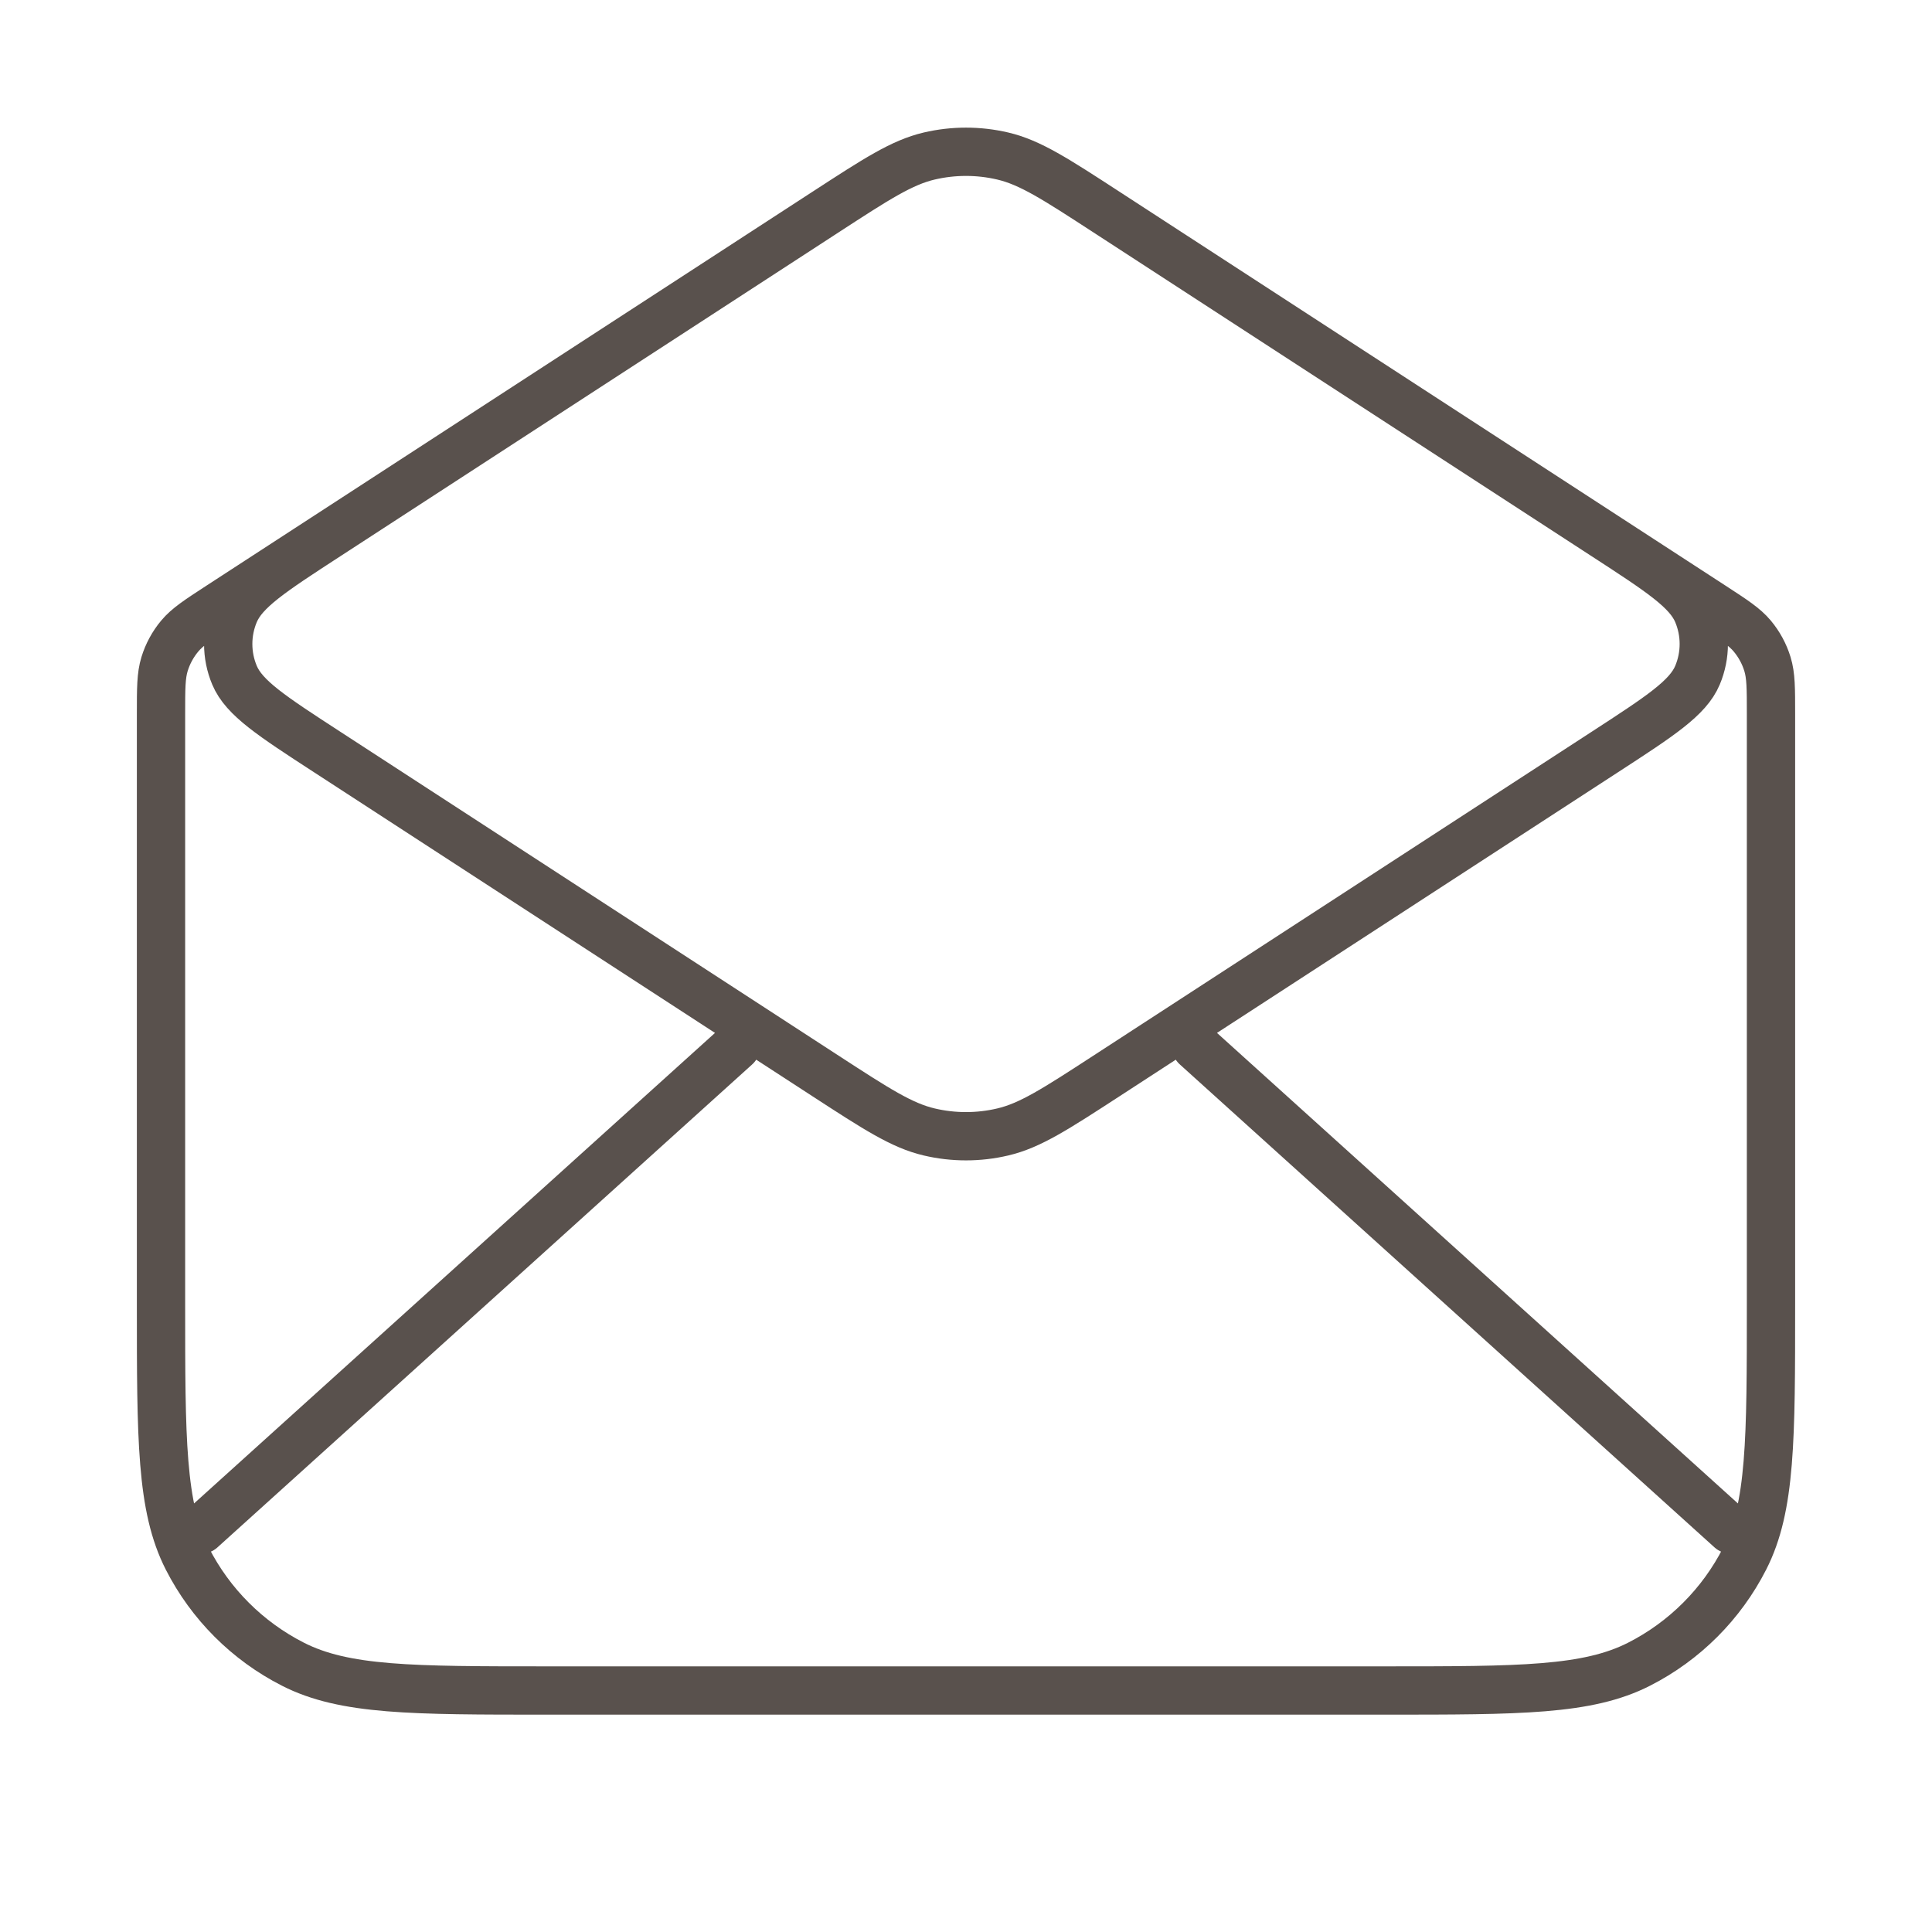 <?xml version="1.0" encoding="UTF-8"?> <svg xmlns="http://www.w3.org/2000/svg" width="80" height="80" viewBox="0 0 80 80" fill="none"><path d="M45.813 8.779L70.906 25.089C71.793 25.666 72.237 25.954 72.558 26.338C72.842 26.678 73.056 27.072 73.186 27.496C73.333 27.975 73.333 28.503 73.333 29.561V54C73.333 59.6 73.333 62.401 72.243 64.54C71.284 66.421 69.755 67.951 67.873 68.91C65.734 70 62.934 70 57.333 70H22.666C17.066 70 14.266 70 12.127 68.91C10.245 67.951 8.715 66.421 7.756 64.54C6.667 62.401 6.667 59.6 6.667 54V29.561C6.667 28.503 6.667 27.975 6.814 27.496C6.944 27.072 7.158 26.678 7.442 26.338C7.763 25.954 8.207 25.666 9.093 25.089L34.187 8.779M45.813 8.779C43.709 7.411 42.657 6.727 41.523 6.461C40.521 6.226 39.478 6.226 38.476 6.461C37.343 6.727 36.291 7.411 34.187 8.779M45.813 8.779L66.454 22.195C68.746 23.685 69.893 24.43 70.29 25.375C70.637 26.201 70.637 27.132 70.29 27.958C69.893 28.903 68.746 29.648 66.454 31.138L45.813 44.555C43.709 45.922 42.657 46.606 41.523 46.872C40.521 47.108 39.478 47.108 38.476 46.872C37.343 46.606 36.291 45.922 34.187 44.555L13.546 31.138C11.253 29.648 10.107 28.903 9.71 27.958C9.363 27.132 9.363 26.201 9.71 25.375C10.107 24.43 11.253 23.685 13.546 22.195L34.187 8.779M71.666 63.333L49.524 43.333M30.476 43.333L8.333 63.333" stroke="#59514D" stroke-width="2" stroke-linecap="round" stroke-linejoin="round"></path></svg> 